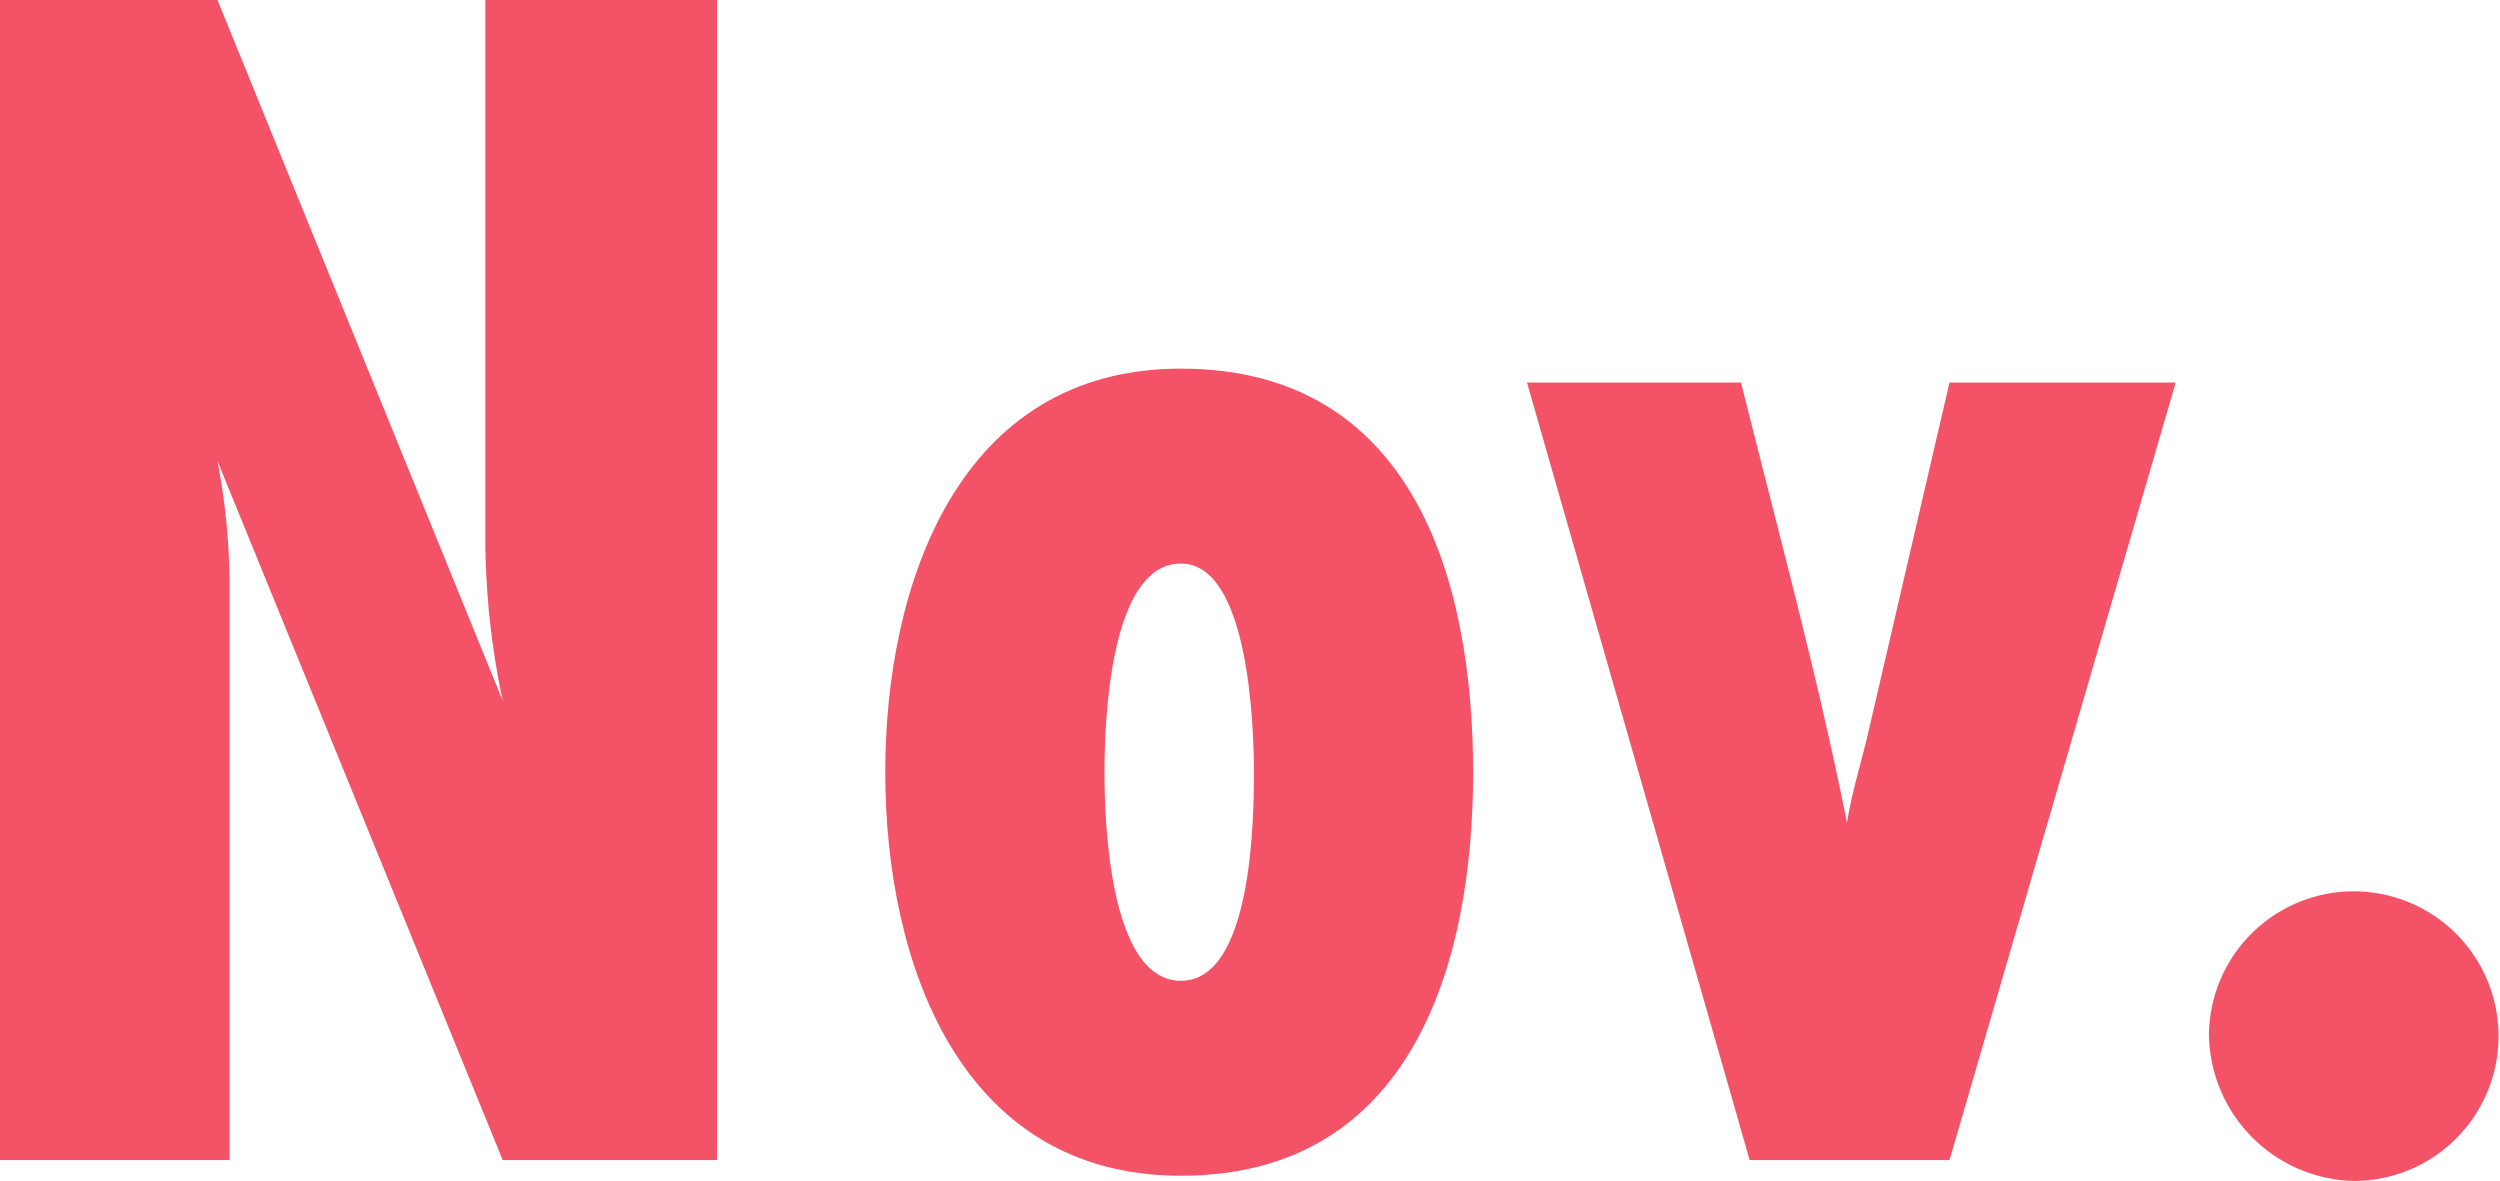 <svg xmlns="http://www.w3.org/2000/svg" viewBox="0 0 86.33 40.78"><defs><style>.cls-1{fill:#f35267;}</style></defs><g id="レイヤー_2" data-name="レイヤー 2"><g id="レイヤー_1-2" data-name="レイヤー 1"><path class="cls-1" d="M17.36,40.06,7.51,15.92a23.45,23.45,0,0,1,.42,4.56V40.06H0V0H7.51l9.85,24.2a27.57,27.57,0,0,1-.6-5.4V0h8V40.06Z"/><path class="cls-1" d="M40.78,40.6c-7.69,0-10.21-7.45-10.21-13.93s2.52-13.94,10.21-13.94c8,0,10.09,7.27,10.09,13.94S48.71,40.6,40.78,40.6Zm0-21.14c-2.46,0-2.64,5.46-2.64,7.21s.18,7.2,2.64,7.2,2.52-5.58,2.52-7.2S43.12,19.46,40.78,19.46Z"/><path class="cls-1" d="M67.32,40.06h-6.9L52.73,13.21h7.39c1.26,5.05,2.64,10.09,3.66,15.2.18-1.14.54-2.22.78-3.31l2.76-11.89h7.81Z"/><path class="cls-1" d="M81.28,40.78a5.12,5.12,0,0,1-5-5.11,5,5,0,1,1,5,5.11Z"/></g></g></svg>
